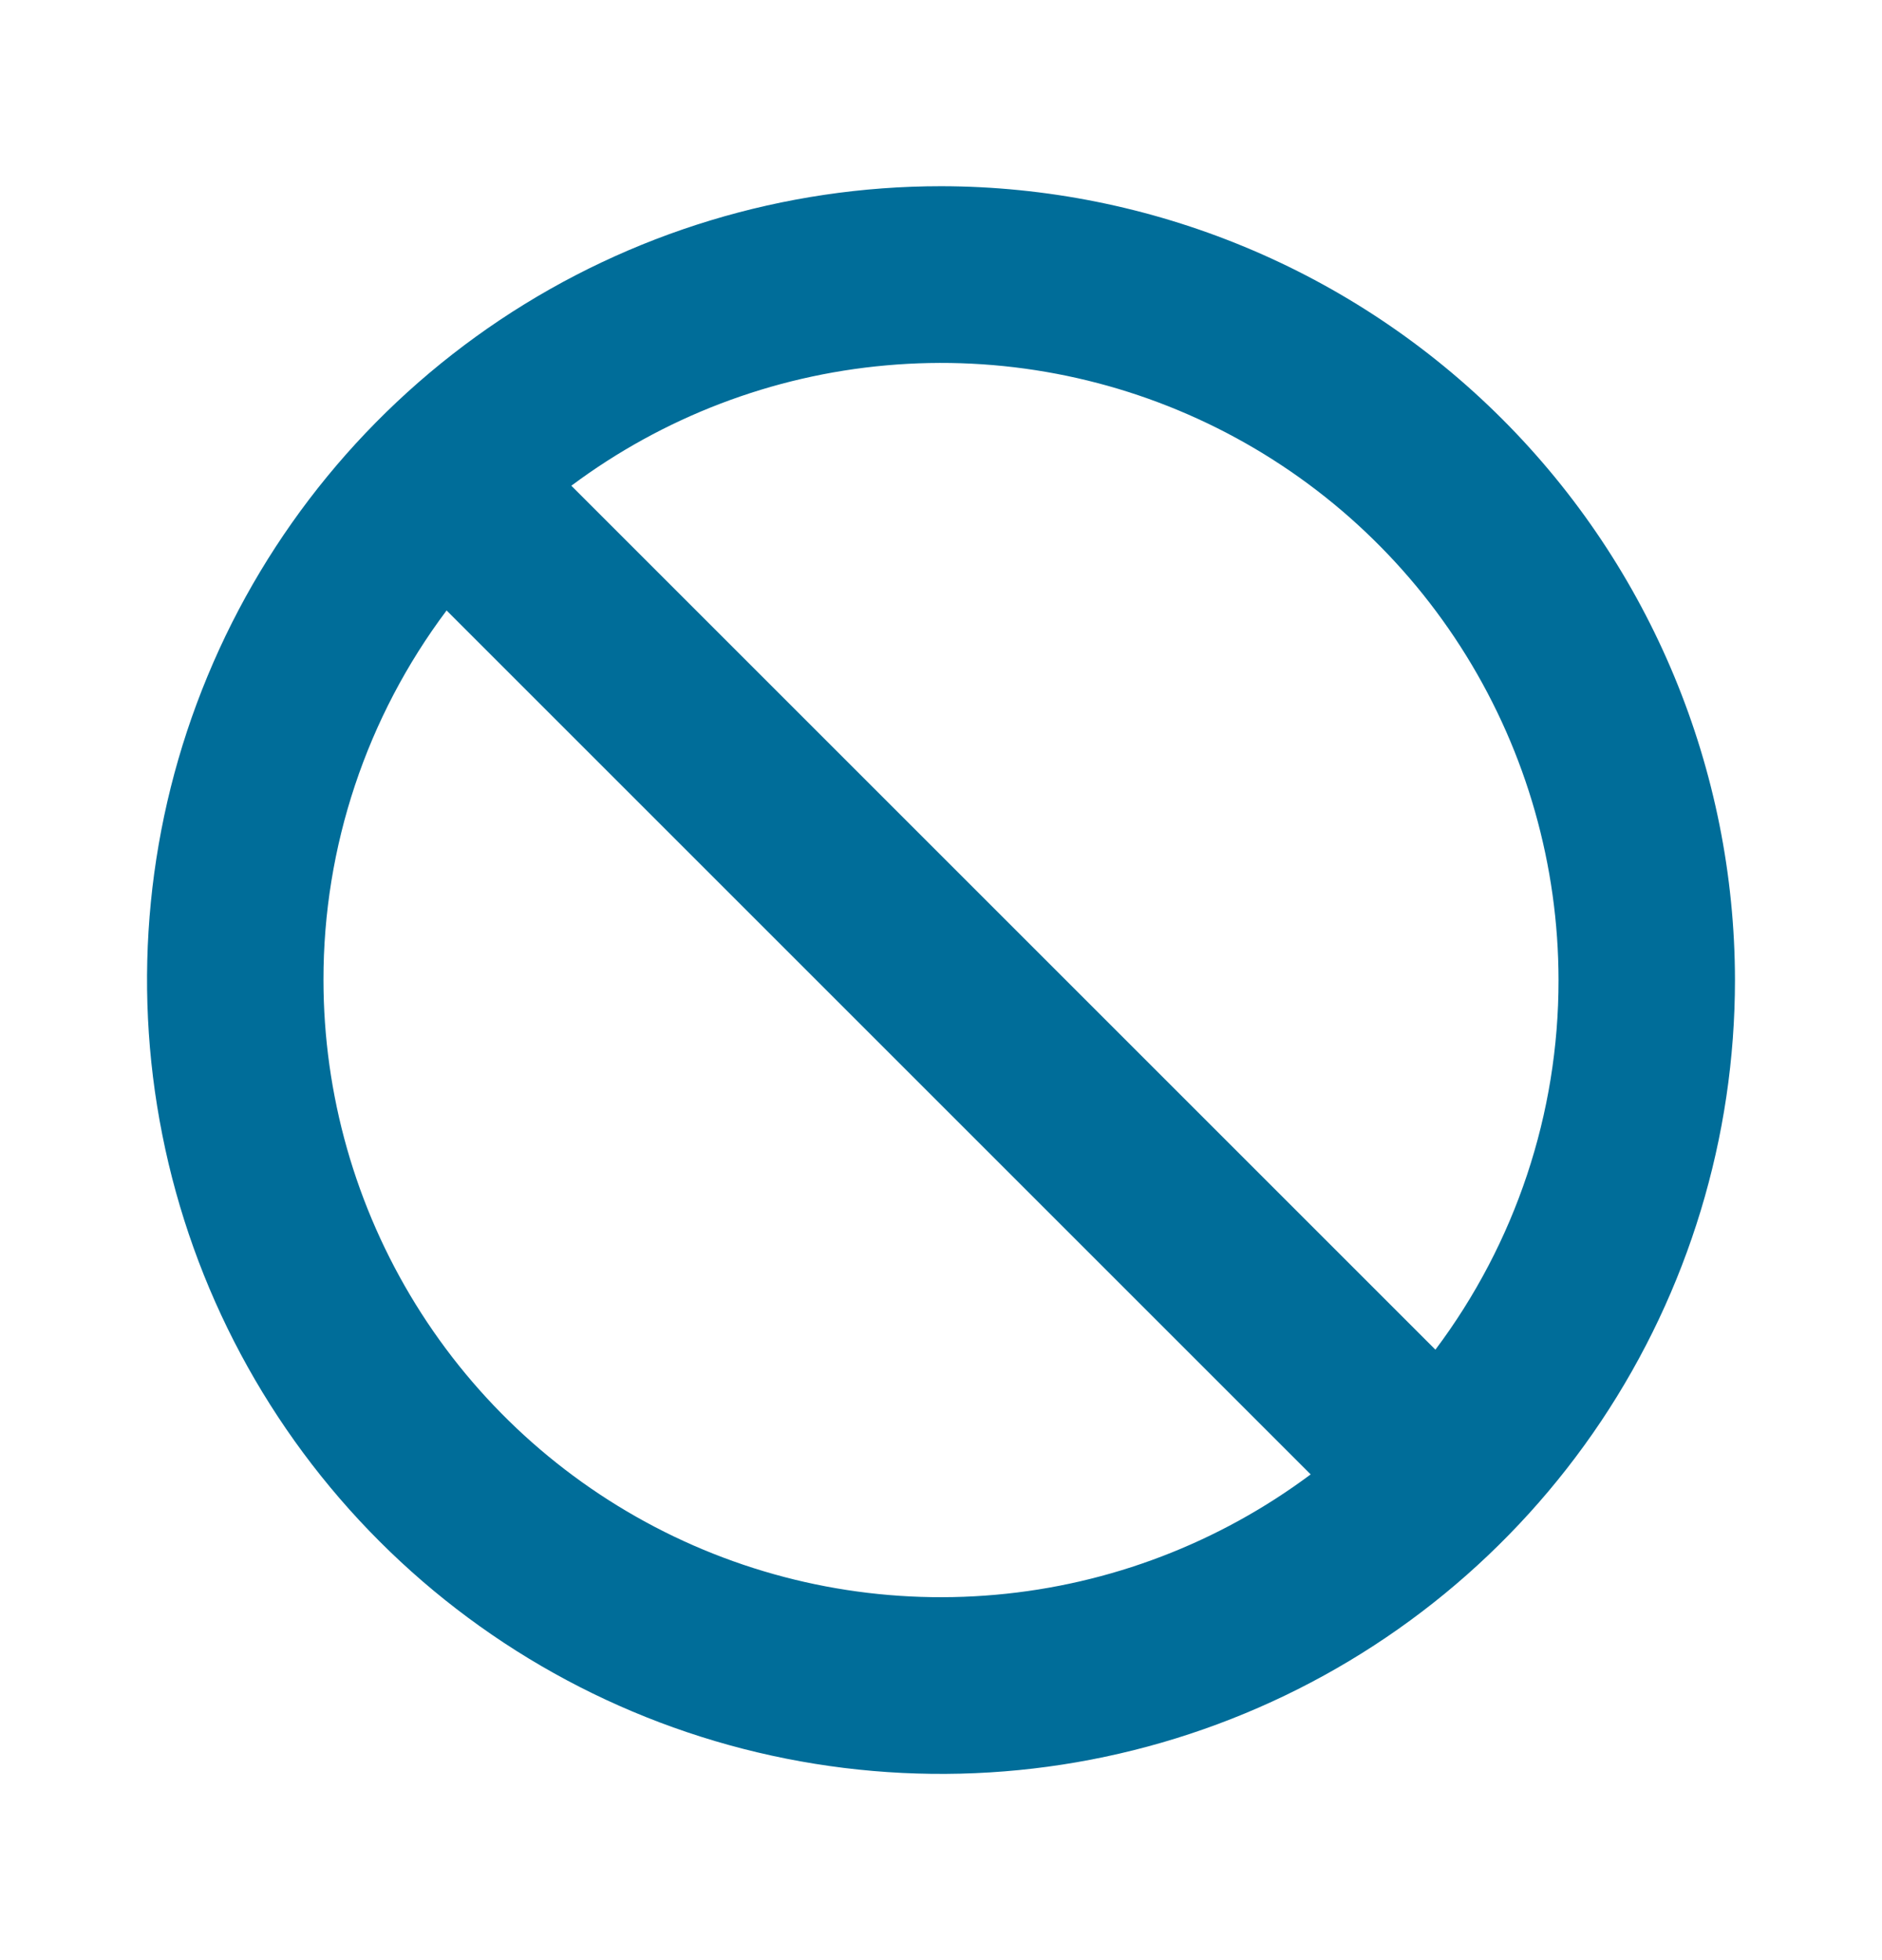 <svg width="24" height="25" viewBox="0 0 24 25" fill="none" xmlns="http://www.w3.org/2000/svg">
<g id="Prohibit">
<path id="Vector" d="M12 2.375C9.997 2.375 8.04 2.969 6.375 4.081C4.71 5.194 3.412 6.775 2.646 8.625C1.879 10.475 1.679 12.511 2.07 14.475C2.46 16.439 3.425 18.244 4.841 19.66C6.257 21.076 8.061 22.04 10.025 22.43C11.989 22.821 14.025 22.621 15.875 21.854C17.725 21.088 19.306 19.79 20.419 18.125C21.531 16.46 22.125 14.502 22.125 12.5C22.122 9.816 21.054 7.242 19.156 5.344C17.258 3.446 14.684 2.378 12 2.375ZM19.875 12.5C19.877 14.2 19.326 15.854 18.305 17.214L7.286 6.195C8.457 5.321 9.847 4.789 11.302 4.66C12.758 4.53 14.22 4.808 15.526 5.462C16.833 6.117 17.931 7.121 18.699 8.364C19.467 9.607 19.874 11.039 19.875 12.5ZM4.125 12.5C4.123 10.8 4.675 9.146 5.695 7.786L16.714 18.805C15.543 19.679 14.153 20.211 12.698 20.34C11.242 20.47 9.78 20.192 8.474 19.538C7.167 18.883 6.069 17.879 5.301 16.636C4.533 15.393 4.126 13.961 4.125 12.5Z" fill="#006D99"/>
</g>
</svg>
